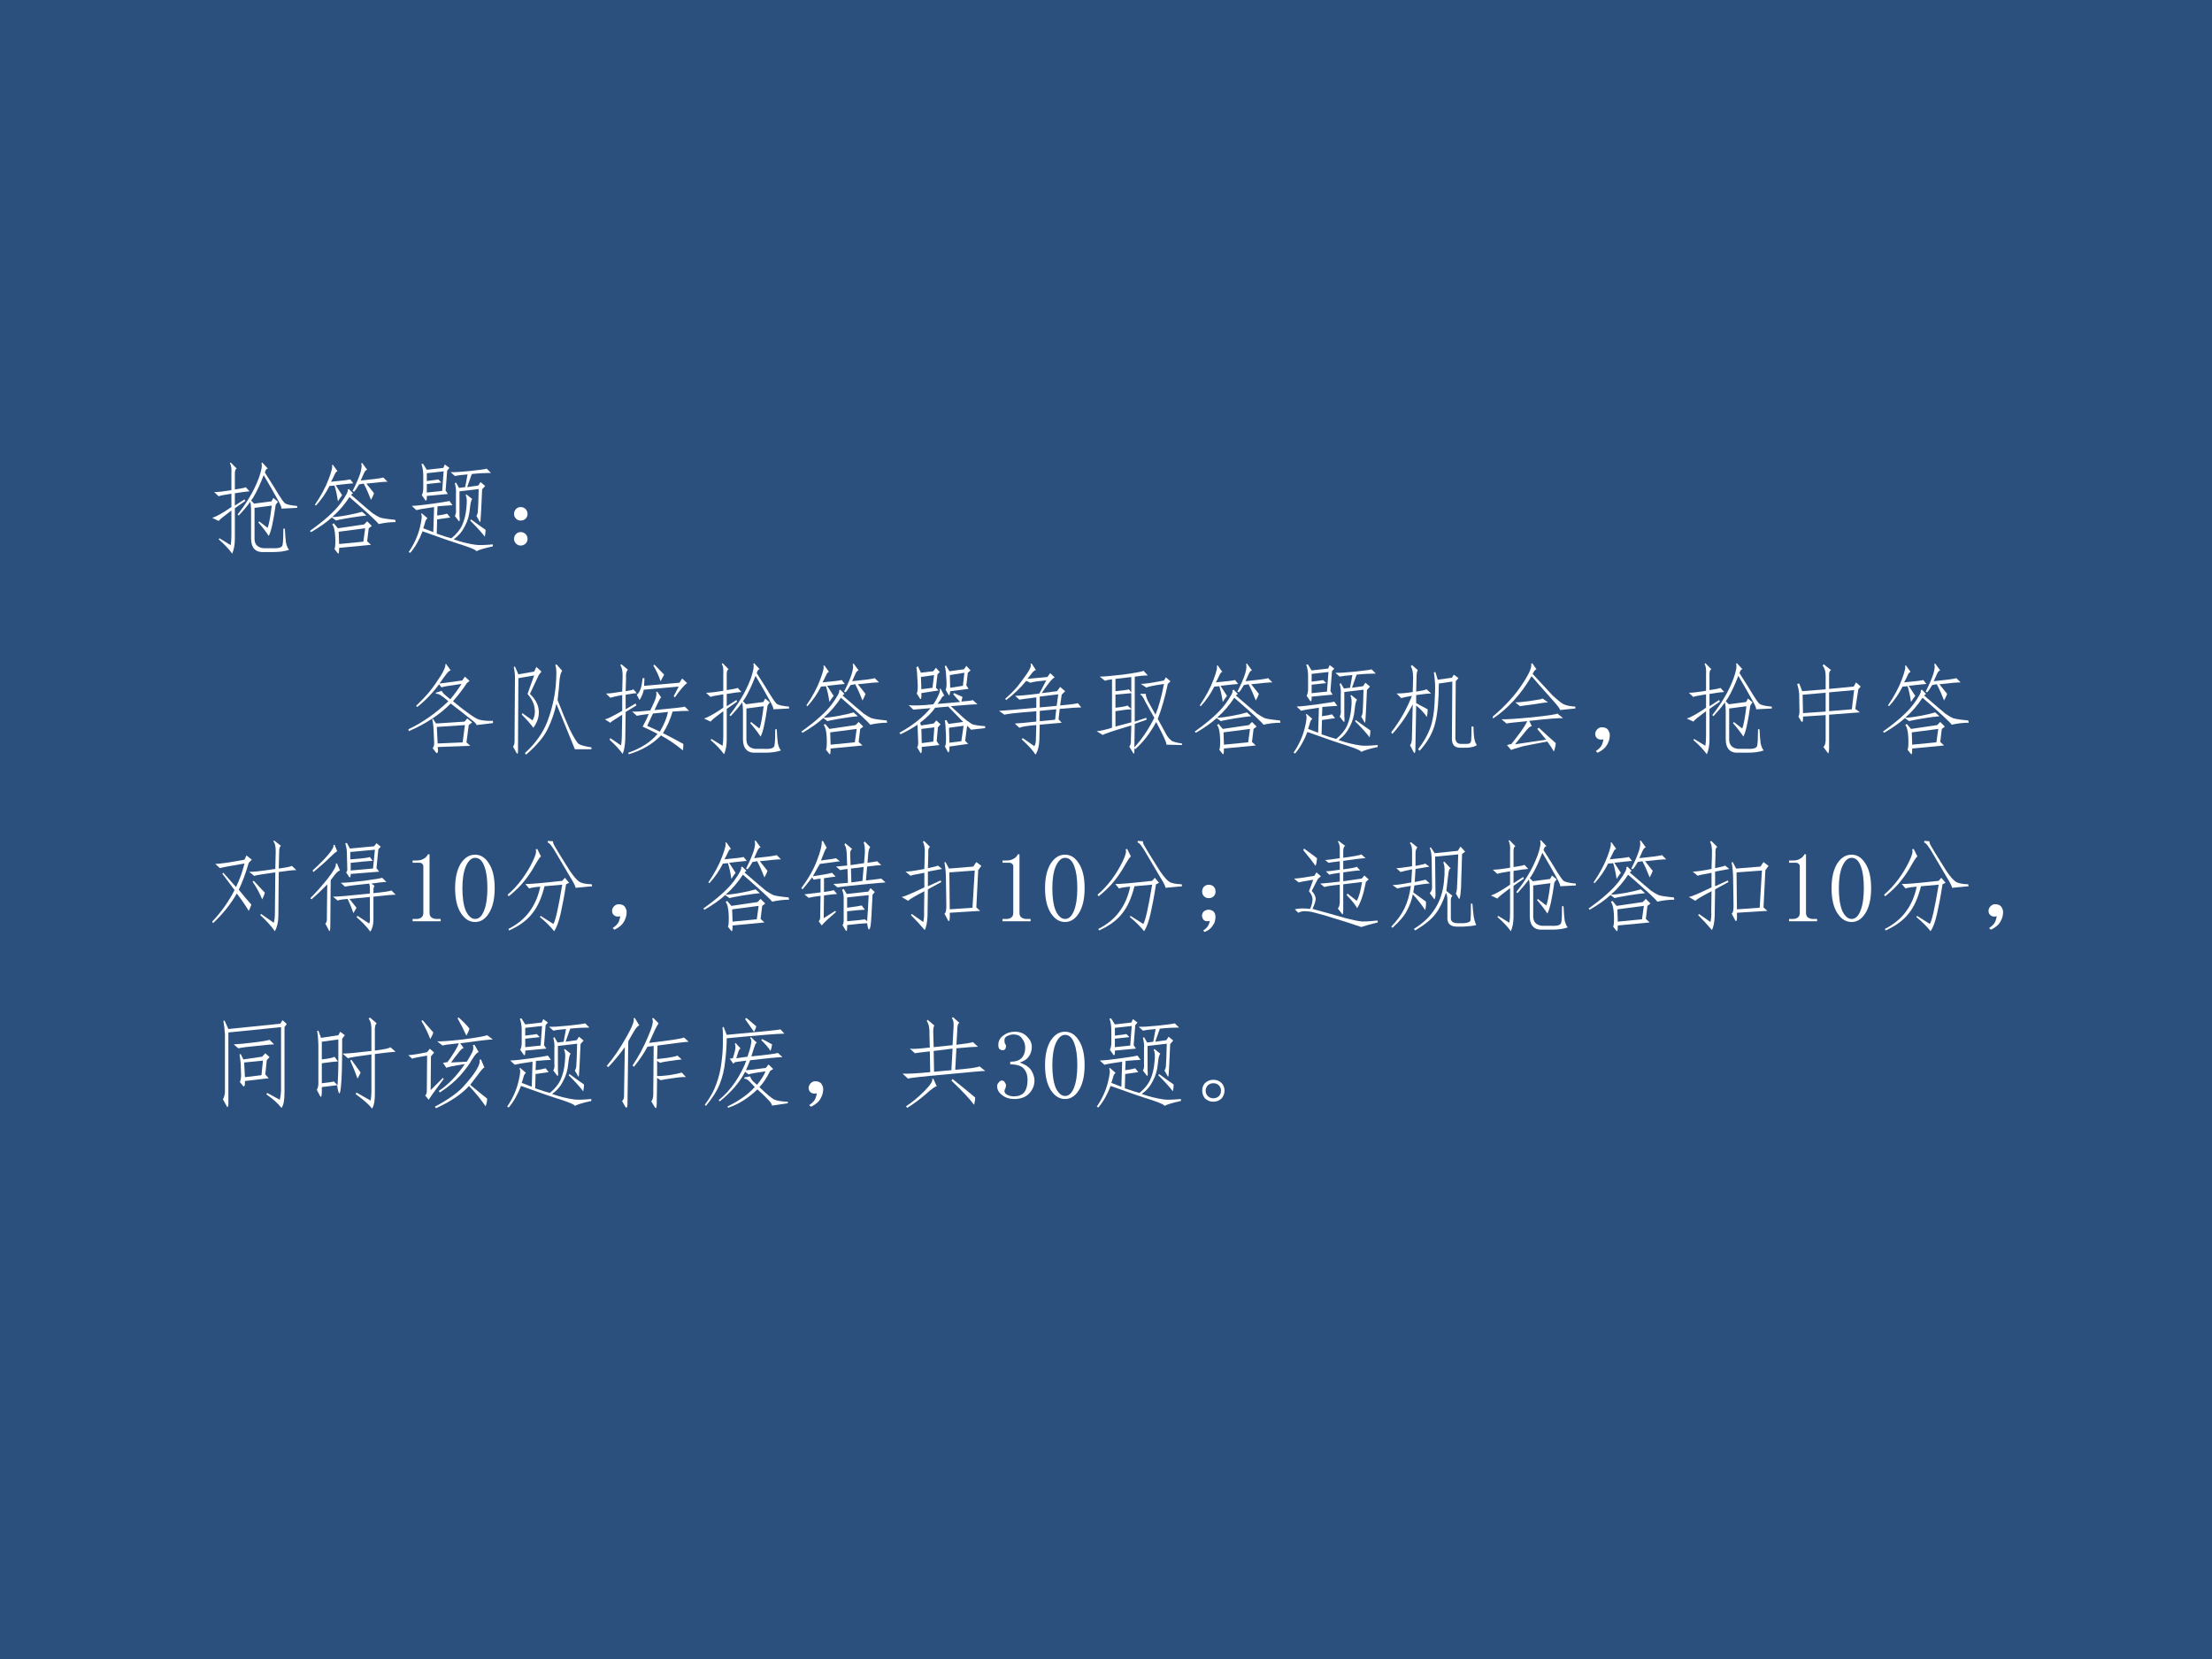 <?xml version="1.0" encoding="UTF-8" standalone="no"?>
<!DOCTYPE svg PUBLIC "-//W3C//DTD SVG 1.1//EN" "http://www.w3.org/Graphics/SVG/1.1/DTD/svg11.dtd">
<svg xmlns="http://www.w3.org/2000/svg" xmlns:xlink="http://www.w3.org/1999/xlink" version="1.1" width="720pt" height="540pt" viewBox="0 0 720 540">
<rect x="0" y="0" width="720" height="540" fill="#808080" stroke="none"/>
<g enable-background="new">
<g>
<g id="Layer-1" data-name="Artifact">
<clipPath id="cp9">
<path transform="matrix(1,0,0,-1,0,540)" d="M 0 0 L 720 0 L 720 540 L 0 540 Z " fill-rule="evenodd"/>
</clipPath>
<g clip-path="url(#cp9)">
<path transform="matrix(1,0,0,-1,0,540)" d="M 0 0 L 720 0 L 720 540 L 0 540 Z " fill="#1f497d" fill-opacity=".871" fill-rule="evenodd"/>
</g>
</g>
<g id="Layer-1" data-name="Span">
<clipPath id="cp10">
<path transform="matrix(1,0,0,-1,0,540)" d="M 0 0 L 720 0 L 720 540 L 0 540 Z " fill-rule="evenodd"/>
</clipPath>
<g clip-path="url(#cp10)">
<symbol id="font_b_18d8">
<path d="M .562 .262 C .576 .29 .59 .366 .605 .488 L .43 .465 L .43 .16 C .427 .098 .457 .062 .52 .055 L .617 .055 C .68 .052 .712 .064 .715 .09 C .72 .113 .723 .168 .723 .254 L .738 .254 C .741 .191 .745 .143 .75 .109 C .758 .076 .768 .052 .781 .039 C .737 .023 .682 .016 .617 .016 L .5 .016 C .432 .021 .397 .065 .395 .148 L .395 .445 C .395 .477 .392 .504 .387 .527 C .353 .48 .314 .434 .27 .387 L .258 .398 C .302 .453 .341 .509 .375 .566 C .411 .624 .444 .69 .473 .766 C .501 .844 .51 .895 .5 .918 L .508 .926 L .566 .863 C .553 .866 .543 .853 .535 .824 C .605 .715 .652 .639 .676 .598 C .702 .556 .723 .527 .738 .512 C .757 .499 .798 .49 .863 .484 L .863 .465 L .703 .457 C .708 .465 .695 .496 .664 .551 C .633 .608 .586 .69 .523 .797 C .487 .703 .451 .626 .414 .566 C .409 .559 .402 .549 .395 .539 L .426 .508 L .602 .531 L .621 .566 L .668 .527 L .645 .496 C .621 .327 .598 .221 .574 .18 C .543 .227 .508 .272 .469 .316 L .477 .328 L .562 .262 M .195 .609 C .112 .596 .069 .587 .066 .582 L .02 .625 C .059 .625 .117 .632 .195 .645 L .195 .812 C .198 .862 .193 .897 .18 .918 L .188 .926 L .25 .863 C .234 .861 .228 .836 .23 .789 L .23 .652 C .306 .663 .342 .671 .34 .676 L .379 .633 C .342 .63 .293 .624 .23 .613 L .23 .488 L .328 .551 L .336 .535 L .23 .461 L .23 .148 C .23 .091 .221 .042 .203 0 C .169 .047 .124 .095 .066 .145 L .074 .156 L .188 .086 C .193 .117 .195 .151 .195 .188 L .195 .438 C .117 .38 .074 .345 .066 .332 L 0 .363 C .042 .376 .107 .413 .195 .473 L .195 .609 Z "/>
</symbol>
<symbol id="font_b_318a">
<path d="M .297 .061 C .297 .02 .294 -0 .289 .003 C .286 .003 .273 .018 .25 .049 C .258 .062 .26 .102 .258 .167 C .255 .234 .245 .279 .227 .299 L .242 .311 L .285 .26 L .551 .299 L .582 .331 L .629 .284 L .598 .26 L .582 .128 L .621 .092 L .297 .061 M .223 .37 C .168 .32 .098 .271 .012 .221 L 0 .233 C .146 .337 .249 .43 .309 .51 C .368 .591 .393 .638 .383 .651 L .395 .659 L .438 .616 L .418 .6 C .535 .499 .608 .436 .637 .413 C .668 .392 .693 .378 .711 .37 C .732 .362 .784 .354 .867 .346 L .871 .323 C .814 .323 .757 .316 .699 .303 C .681 .329 .582 .421 .402 .577 C .355 .504 .297 .436 .227 .374 C .258 .374 .309 .38 .379 .393 C .449 .406 .5 .418 .531 .428 L .574 .389 C .54 .387 .483 .379 .402 .366 C .324 .353 .279 .344 .266 .339 L .223 .37 M .543 .124 L .562 .26 L .293 .225 L .297 .1 L .543 .124 M .285 .534 C .275 .602 .263 .655 .25 .694 L .199 .69 C .163 .617 .117 .551 .062 .491 L .051 .499 C .113 .59 .16 .677 .191 .76 C .223 .844 .233 .891 .223 .901 L .234 .905 L .281 .839 C .271 .839 .26 .827 .25 .803 C .24 .78 .228 .757 .215 .733 C .324 .743 .389 .751 .41 .757 L .441 .717 C .41 .715 .35 .708 .262 .698 C .29 .656 .312 .622 .328 .596 C .31 .573 .296 .552 .285 .534 M .621 .549 C .6 .604 .576 .659 .547 .714 L .5 .706 C .479 .669 .462 .645 .449 .632 L .434 .639 C .47 .71 .496 .77 .512 .819 C .527 .871 .53 .904 .52 .917 L .531 .924 L .582 .854 C .572 .854 .561 .844 .551 .823 C .543 .805 .531 .779 .516 .745 C .646 .758 .723 .768 .746 .776 L .789 .733 C .758 .733 .686 .727 .574 .714 L .652 .616 C .645 .595 .634 .573 .621 .549 Z "/>
</symbol>
<symbol id="font_b_4ece">
<path d="M .031 .477 C .083 .479 .155 .487 .246 .5 C .34 .513 .396 .522 .414 .527 L .445 .484 C .404 .482 .353 .478 .293 .473 L .289 .379 C .333 .384 .367 .391 .391 .398 L .422 .359 C .409 .357 .365 .35 .289 .34 L .285 .195 C .35 .172 .4 .156 .434 .148 C .483 .188 .52 .232 .543 .281 C .566 .333 .581 .392 .586 .457 C .594 .525 .591 .568 .578 .586 L .586 .594 L .645 .547 C .634 .534 .626 .5 .621 .445 C .616 .383 .599 .324 .57 .27 C .544 .217 .507 .173 .457 .137 C .504 .121 .539 .111 .562 .105 C .615 .092 .654 .085 .68 .082 C .706 .077 .764 .078 .855 .086 L .855 .066 C .77 .048 .714 .031 .688 .016 C .69 .026 .645 .047 .551 .078 C .457 .107 .32 .154 .141 .219 C .107 .13 .065 .057 .016 0 L 0 .008 C .055 .089 .092 .171 .113 .254 C .134 .337 .138 .384 .125 .395 L .133 .402 L .191 .352 C .181 .344 .173 .332 .168 .316 C .165 .303 .159 .281 .148 .25 L .25 .211 L .258 .465 C .161 .452 .102 .441 .078 .434 L .031 .477 M .184 .578 C .186 .544 .182 .529 .172 .531 L .133 .586 C .143 .604 .148 .628 .148 .656 L .148 .785 C .148 .829 .142 .868 .129 .902 L .145 .906 L .184 .844 L .352 .863 L .367 .898 L .414 .863 L .391 .836 L .375 .633 L .398 .598 L .184 .578 M .469 .375 C .479 .393 .483 .414 .48 .438 L .48 .602 C .483 .633 .479 .668 .469 .707 L .48 .715 L .512 .66 L .574 .668 L .598 .797 C .535 .792 .492 .786 .469 .781 L .426 .82 C .462 .818 .529 .822 .625 .832 C .721 .842 .777 .85 .793 .855 L .836 .812 C .781 .812 .716 .809 .641 .801 L .594 .668 L .707 .684 L .73 .719 L .777 .68 L .746 .645 C .738 .462 .733 .358 .73 .332 C .728 .309 .723 .307 .715 .328 L .688 .375 C .698 .391 .703 .409 .703 .43 C .706 .453 .708 .526 .711 .648 L .516 .625 L .516 .379 C .521 .332 .518 .314 .508 .324 L .469 .375 M .184 .73 C .249 .738 .288 .743 .301 .746 L .332 .715 C .283 .71 .233 .704 .184 .699 L .184 .613 L .34 .629 L .355 .828 L .184 .809 L .184 .73 M .773 .164 C .745 .203 .695 .258 .625 .328 L .633 .34 C .701 .29 .75 .255 .781 .234 C .781 .214 .779 .19 .773 .164 Z "/>
</symbol>
<symbol id="font_b_3c6">
<path d="M .137 .066 C .137 .048 .13 .033 .117 .02 C .104 .007 .087 0 .066 0 C .048 0 .033 .007 .02 .02 C .007 .033 0 .048 0 .066 C 0 .087 .007 .104 .02 .117 C .033 .13 .048 .137 .066 .137 C .087 .137 .104 .13 .117 .117 C .13 .104 .137 .087 .137 .066 M .137 .32 C .137 .302 .13 .286 .117 .273 C .104 .26 .087 .254 .066 .254 C .048 .254 .033 .26 .02 .273 C .007 .286 0 .302 0 .32 C 0 .341 .007 .358 .02 .371 C .033 .384 .048 .391 .066 .391 C .087 .391 .104 .384 .117 .371 C .13 .358 .137 .341 .137 .32 Z "/>
</symbol>
<use xlink:href="#font_b_18d8" transform="matrix(32.04,0,0,-32.04,69.074,180.204)" fill="#ffffff"/>
<use xlink:href="#font_b_318a" transform="matrix(32.04,0,0,-32.04,100.864,180.287)" fill="#ffffff"/>
<use xlink:href="#font_b_4ece" transform="matrix(32.04,0,0,-32.04,133.029,179.954)" fill="#ffffff"/>
<use xlink:href="#font_b_3c6" transform="matrix(32.04,0,0,-32.04,167.322,177.576)" fill="#ffffff"/>
</g>
</g>
<g id="Layer-1" data-name="Span">
<clipPath id="cp12">
<path transform="matrix(1,0,0,-1,0,540)" d="M 0 0 L 720 0 L 720 540 L 0 540 Z " fill-rule="evenodd"/>
</clipPath>
<g clip-path="url(#cp12)">
<symbol id="font_b_a3a">
<path d="M .281 .301 L .57 .32 L .598 .352 L .648 .312 L .613 .285 L .59 .109 L .629 .074 L .297 .062 C .305 .021 .301 0 .285 0 L .246 .051 C .257 .061 .262 .078 .262 .102 L .254 .27 C .251 .298 .247 .323 .242 .344 L .25 .348 L .281 .301 M 0 .242 C .143 .31 .279 .405 .406 .527 C .341 .585 .299 .609 .281 .602 L .277 .613 L .34 .633 C .337 .622 .366 .594 .426 .547 C .467 .596 .505 .648 .539 .703 C .409 .685 .341 .673 .336 .668 L .312 .699 C .247 .611 .173 .534 .09 .469 L .078 .48 C .13 .53 .176 .578 .215 .625 C .254 .674 .292 .728 .328 .785 C .365 .845 .38 .884 .375 .902 L .383 .906 L .43 .84 C .422 .842 .408 .831 .387 .805 C .368 .781 .345 .749 .316 .707 L .547 .738 L .574 .777 L .621 .734 L .594 .711 C .555 .651 .508 .59 .453 .527 C .589 .415 .677 .353 .719 .34 C .763 .329 .81 .326 .859 .328 L .859 .305 L .691 .285 C .694 .296 .673 .316 .629 .348 C .587 .382 .521 .434 .43 .504 C .32 .392 .178 .298 .004 .223 L 0 .242 M .551 .109 L .574 .285 L .289 .266 L .297 .098 L .551 .109 Z "/>
</symbol>
<symbol id="font_b_4c55">
<path d="M .051 .062 C .053 .021 .049 .004 .039 .012 L 0 .082 C .013 .092 .018 .12 .016 .164 L .02 .758 C .022 .799 .018 .844 .008 .891 L .02 .895 L .055 .816 L .215 .844 L .238 .891 L .289 .844 L .262 .809 L .172 .617 C .227 .565 .257 .509 .262 .449 C .267 .389 .249 .331 .207 .273 C .181 .31 .142 .354 .09 .406 L .094 .422 L .199 .348 C .22 .387 .227 .428 .219 .473 C .214 .52 .19 .568 .148 .617 L .215 .805 L .055 .777 L .051 .062 M .453 .555 C .497 .44 .539 .34 .578 .254 C .62 .171 .65 .122 .668 .109 C .686 .096 .729 .085 .797 .074 L .797 .055 L .629 .055 C .618 .081 .556 .234 .441 .516 C .423 .432 .395 .349 .355 .266 C .316 .182 .242 .094 .133 0 L .121 .016 C .23 .115 .307 .224 .352 .344 C .396 .464 .423 .581 .434 .695 C .444 .81 .443 .882 .43 .91 L .441 .918 L .5 .852 C .487 .836 .478 .805 .473 .758 C .47 .711 .464 .643 .453 .555 Z "/>
</symbol>
<symbol id="font_b_193f">
<path d="M .277 .434 C .306 .431 .367 .435 .461 .445 C .497 .518 .517 .565 .52 .586 C .525 .609 .525 .624 .52 .629 L .531 .637 L .574 .574 C .569 .577 .564 .573 .559 .562 C .551 .549 .533 .512 .504 .449 C .702 .467 .805 .479 .812 .484 L .855 .441 C .809 .441 .753 .439 .688 .434 C .664 .353 .632 .28 .59 .215 C .671 .173 .74 .137 .797 .105 C .797 .082 .796 .06 .793 .039 C .717 .102 .643 .152 .57 .191 C .484 .103 .375 .039 .242 0 L .238 .016 C .366 .06 .465 .124 .535 .207 C .496 .228 .445 .253 .383 .281 C .409 .326 .43 .368 .445 .41 C .372 .4 .332 .393 .324 .391 L .277 .434 M .012 .617 C .046 .617 .1 .624 .176 .637 L .18 .785 C .182 .842 .174 .883 .156 .906 L .168 .914 L .234 .859 C .219 .846 .212 .819 .215 .777 L .211 .641 C .26 .648 .286 .655 .289 .66 L .324 .621 C .309 .621 .271 .616 .211 .605 L .211 .457 L .312 .516 L .32 .496 L .211 .43 L .207 .152 C .204 .085 .195 .035 .18 .004 C .151 .046 .107 .094 .047 .148 L .055 .164 L .164 .09 C .169 .116 .172 .147 .172 .184 L .176 .402 C .098 .353 .057 .326 .055 .32 L 0 .355 C .023 .358 .082 .387 .176 .441 L .176 .602 C .108 .589 .068 .579 .055 .574 L .012 .617 M .395 .656 C .389 .622 .375 .587 .352 .551 L .324 .605 C .355 .626 .375 .682 .383 .773 L .402 .773 L .398 .695 L .758 .727 L .785 .77 L .836 .723 C .807 .704 .766 .656 .711 .578 L .699 .59 L .75 .688 L .395 .656 M .43 .289 L .559 .23 C .603 .306 .63 .372 .641 .43 L .488 .414 L .43 .289 M .602 .809 C .591 .788 .579 .766 .566 .742 C .548 .797 .523 .85 .492 .902 L .504 .91 C .538 .876 .57 .842 .602 .809 Z "/>
</symbol>
<symbol id="font_b_c9e">
<path d="M .555 .615 C .591 .599 .62 .586 .641 .576 L .629 .529 C .697 .534 .736 .539 .746 .544 L .793 .501 C .754 .501 .664 .495 .523 .482 C .615 .396 .668 .348 .684 .337 C .699 .327 .716 .315 .734 .302 C .753 .292 .798 .284 .871 .279 L .871 .259 L .727 .243 C .716 .257 .703 .27 .688 .283 L .668 .13 L .699 .099 L .508 .072 C .51 .025 .505 .007 .492 .017 L .461 .076 C .471 .073 .475 .111 .473 .189 C .47 .27 .466 .319 .461 .337 L .477 .341 L .5 .302 L .648 .322 L .496 .478 L .363 .466 C .332 .419 .281 .368 .211 .314 L .219 .286 L .348 .306 L .375 .337 L .418 .298 L .391 .267 L .379 .126 L .406 .087 L .227 .068 C .229 .021 .225 0 .215 .005 L .18 .064 C .188 .074 .191 .09 .191 .111 L .184 .294 C .134 .26 .077 .228 .012 .197 L 0 .212 C .133 .285 .238 .368 .316 .462 C .215 .454 .156 .449 .141 .447 L .094 .493 C .135 .486 .219 .488 .344 .501 C .365 .53 .382 .56 .395 .591 C .41 .622 .415 .645 .41 .658 L .418 .661 L .457 .587 C .449 .59 .44 .583 .43 .568 C .422 .552 .408 .531 .387 .505 L .617 .525 C .602 .54 .578 .566 .547 .603 L .555 .615 M .68 .892 L .723 .845 L .695 .822 L .68 .693 L .703 .658 L .516 .634 C .513 .605 .509 .591 .504 .591 C .501 .594 .49 .613 .469 .65 C .479 .663 .482 .699 .477 .759 C .474 .822 .469 .865 .461 .888 L .473 .896 L .508 .837 L .656 .857 L .68 .892 M .223 .615 C .225 .568 .221 .548 .211 .556 L .176 .611 C .186 .629 .189 .672 .184 .74 C .181 .81 .177 .855 .172 .876 L .188 .888 L .219 .822 L .344 .837 L .371 .872 L .41 .829 L .387 .806 L .371 .669 L .398 .642 L .223 .615 M .629 .126 L .652 .283 L .504 .263 L .508 .111 L .629 .126 M .512 .798 L .516 .669 L .645 .689 L .66 .822 L .512 .798 M .344 .122 L .355 .267 L .223 .251 L .227 .107 L .344 .122 M .336 .669 L .352 .798 L .219 .779 L .223 .654 L .336 .669 Z "/>
</symbol>
<symbol id="font_b_4bf">
<path d="M .277 .75 C .22 .68 .152 .615 .074 .555 L .062 .566 C .109 .608 .15 .648 .184 .688 C .217 .729 .251 .775 .285 .824 C .319 .874 .331 .906 .32 .922 L .332 .926 L .375 .859 C .367 .859 .357 .853 .344 .84 C .333 .827 .315 .803 .289 .77 L .492 .789 L .52 .828 L .566 .785 C .553 .78 .535 .763 .512 .734 C .491 .708 .465 .672 .434 .625 L .59 .645 L .621 .688 L .672 .645 L .637 .609 L .621 .5 C .717 .508 .777 .516 .801 .523 L .836 .48 C .797 .48 .724 .475 .617 .465 L .605 .359 L .637 .324 L .414 .305 L .41 .152 C .408 .087 .395 .036 .371 0 C .348 .039 .301 .091 .23 .156 L .242 .168 L .359 .086 C .37 .104 .375 .128 .375 .156 L .379 .301 C .285 .293 .228 .284 .207 .273 L .16 .316 C .21 .319 .283 .326 .379 .336 L .379 .441 C .186 .426 .078 .414 .055 .406 L 0 .445 C .057 .448 .184 .458 .379 .477 L .379 .582 C .275 .569 .217 .561 .207 .559 L .164 .598 C .206 .598 .288 .605 .41 .621 L .48 .754 C .387 .746 .333 .738 .32 .73 L .277 .75 M .414 .59 L .414 .48 L .586 .496 L .602 .613 L .414 .59 M .414 .445 L .414 .34 L .57 .355 L .582 .461 L .414 .445 Z "/>
</symbol>
<symbol id="font_b_a0c">
<path d="M .703 .783 L .75 .743 L .723 .716 C .694 .578 .66 .46 .621 .361 C .671 .27 .702 .212 .715 .189 C .73 .168 .746 .151 .762 .138 C .78 .128 .815 .118 .867 .111 L .867 .095 L .707 .099 C .717 .104 .684 .181 .605 .329 C .543 .215 .471 .122 .391 .052 L .383 .064 L .383 .06 C .385 .016 .382 0 .371 .013 L .332 .079 C .345 .095 .35 .118 .348 .15 L .352 .294 C .169 .24 .073 .207 .062 .197 L 0 .236 C .036 .238 .089 .25 .156 .271 L .156 .763 C .115 .758 .091 .753 .086 .747 L .031 .79 C .068 .79 .145 .797 .262 .81 C .382 .826 .453 .839 .477 .849 L .52 .802 C .483 .802 .439 .798 .387 .79 L .387 .333 L .504 .372 L .508 .353 L .387 .31 L .383 .072 C .458 .152 .526 .253 .586 .372 C .56 .417 .531 .467 .5 .525 C .471 .585 .453 .611 .445 .603 L .445 .615 L .5 .615 C .497 .604 .504 .581 .52 .544 C .538 .51 .564 .464 .598 .404 C .632 .487 .66 .591 .684 .716 C .564 .698 .505 .685 .508 .677 L .449 .716 C .488 .716 .566 .728 .684 .751 L .703 .783 M .352 .458 C .323 .458 .27 .452 .191 .439 L .191 .283 L .352 .326 L .352 .458 M .352 .622 C .323 .62 .27 .615 .191 .607 L .191 .474 C .262 .482 .302 .49 .312 .497 L .352 .462 L .352 .622 M .191 .642 C .27 .65 .315 .656 .328 .661 L .352 .63 L .352 .786 L .191 .767 L .191 .642 Z "/>
</symbol>
<symbol id="font_b_1d70">
<path d="M .684 .771 L .656 .74 L .652 .169 C .652 .128 .669 .105 .703 .103 L .77 .103 C .796 .103 .81 .113 .812 .134 C .815 .155 .816 .203 .816 .279 L .836 .279 C .836 .234 .839 .195 .844 .161 C .849 .13 .858 .107 .871 .091 C .85 .076 .816 .066 .77 .064 L .695 .064 C .641 .066 .615 .099 .617 .161 L .621 .736 L .484 .716 C .484 .555 .473 .423 .449 .322 C .426 .22 .372 .124 .289 .033 L .273 .048 C .328 .118 .368 .189 .395 .259 C .421 .329 .436 .415 .441 .517 C .447 .618 .448 .688 .445 .724 C .443 .76 .439 .796 .434 .829 L .449 .833 L .473 .755 L .617 .775 L .637 .806 L .684 .771 M .223 .775 C .223 .829 .215 .868 .199 .892 L .211 .904 L .27 .853 C .262 .837 .258 .816 .258 .79 L .254 .634 C .309 .642 .344 .65 .359 .658 L .406 .615 C .378 .615 .327 .609 .254 .599 L .254 .517 C .306 .488 .345 .467 .371 .454 C .371 .428 .368 .402 .363 .376 C .335 .418 .298 .457 .254 .493 L .246 .052 C .246 .01 .24 0 .227 .021 L .191 .091 C .204 .099 .211 .126 .211 .173 L .219 .505 C .164 .396 .095 .296 .012 .204 L 0 .22 C .089 .335 .159 .458 .211 .591 C .151 .581 .115 .573 .102 .568 L .055 .615 C .104 .615 .159 .62 .219 .63 L .223 .775 Z "/>
</symbol>
<symbol id="font_b_550">
<path d="M .641 .086 C .638 .055 .632 .026 .621 0 C .608 .026 .586 .06 .555 .102 C .466 .086 .385 .07 .312 .055 C .242 .036 .201 .023 .188 .016 L .145 .066 L .191 .078 C .23 .128 .263 .171 .289 .207 C .315 .243 .336 .277 .352 .309 C .229 .298 .159 .29 .141 .285 L .09 .328 C .126 .326 .229 .332 .398 .348 C .568 .366 .654 .379 .656 .387 L .715 .34 C .676 .342 .561 .333 .371 .312 L .398 .258 C .388 .26 .371 .249 .348 .223 C .327 .197 .286 .147 .227 .074 L .543 .121 L .453 .23 L .469 .242 C .547 .169 .604 .117 .641 .086 M .406 .789 C .495 .693 .561 .621 .605 .574 C .652 .53 .689 .5 .715 .484 C .743 .469 .785 .46 .84 .457 L .84 .438 L .684 .422 C .686 .432 .661 .466 .609 .523 C .557 .581 .486 .661 .395 .766 C .288 .583 .158 .44 .004 .336 L 0 .355 C .062 .408 .12 .462 .172 .52 C .227 .579 .279 .648 .328 .727 C .378 .807 .398 .862 .391 .891 L .402 .898 L .445 .836 C .432 .833 .419 .818 .406 .789 M .562 .5 C .542 .5 .492 .493 .414 .48 C .336 .47 .29 .464 .277 .461 L .23 .5 C .264 .5 .318 .505 .391 .516 C .464 .526 .503 .534 .508 .539 L .562 .5 Z "/>
</symbol>
<symbol id="font_b_3b8">
<path d="M .085 .137 C .069 .132 .053 .132 .038 .137 C .025 .142 .014 .151 .007 .164 C .001 .18 0 .193 .003 .203 C .005 .216 .012 .228 .022 .238 C .033 .249 .044 .255 .057 .258 C .07 .26 .085 .259 .1 .254 C .118 .249 .132 .237 .139 .219 C .15 .201 .152 .178 .147 .152 C .145 .129 .135 .104 .12 .078 C .104 .049 .073 .023 .026 0 L .007 .016 C .033 .034 .051 .051 .061 .066 C .072 .082 .079 .105 .085 .137 Z "/>
</symbol>
<symbol id="font_b_463">
<path d="M .059 .383 C .061 .339 .056 .322 .043 .332 L .012 .383 C .02 .396 .023 .413 .023 .434 L .02 .617 C .017 .648 .01 .681 0 .715 L .02 .719 L .051 .641 L .289 .66 L .289 .797 C .289 .841 .279 .876 .258 .902 L .27 .914 L .344 .855 C .328 .848 .322 .827 .324 .793 L .324 .664 L .574 .688 L .598 .73 L .645 .688 L .621 .66 L .59 .461 L .637 .426 L .324 .402 L .324 .059 C .322 .014 .316 0 .309 .016 L .266 .074 C .281 .087 .289 .112 .289 .148 L .289 .398 L .059 .383 M .578 .652 L .324 .629 L .324 .438 L .555 .457 L .578 .652 M .059 .418 L .289 .434 L .289 .625 L .055 .605 L .059 .418 Z "/>
</symbol>
<use xlink:href="#font_b_a3a" transform="matrix(32.04,0,0,-32.04,132.933,245.139)" fill="#ffffff"/>
<use xlink:href="#font_b_4c55" transform="matrix(32.04,0,0,-32.04,166.975,245.639)" fill="#ffffff"/>
<use xlink:href="#font_b_193f" transform="matrix(32.04,0,0,-32.04,196.888,245.514)" fill="#ffffff"/>
<use xlink:href="#font_b_18d8" transform="matrix(32.04,0,0,-32.04,229.178,245.514)" fill="#ffffff"/>
<use xlink:href="#font_b_318a" transform="matrix(32.04,0,0,-32.04,260.839,245.597)" fill="#ffffff"/>
<use xlink:href="#font_b_c9e" transform="matrix(32.04,0,0,-32.04,292.754,245.305)" fill="#ffffff"/>
<use xlink:href="#font_b_4bf" transform="matrix(32.04,0,0,-32.04,325.17,245.639)" fill="#ffffff"/>
<use xlink:href="#font_b_a0c" transform="matrix(32.04,0,0,-32.04,356.957,245.556)" fill="#ffffff"/>
<use xlink:href="#font_b_318a" transform="matrix(32.04,0,0,-32.04,388.871,245.597)" fill="#ffffff"/>
<use xlink:href="#font_b_4ece" transform="matrix(32.04,0,0,-32.04,421.037,245.264)" fill="#ffffff"/>
<use xlink:href="#font_b_1d70" transform="matrix(32.04,0,0,-32.04,452.823,245.431)" fill="#ffffff"/>
<use xlink:href="#font_b_550" transform="matrix(32.04,0,0,-32.04,485.864,244.638)" fill="#ffffff"/>
<use xlink:href="#font_b_3b8" transform="matrix(32.04,0,0,-32.04,519.198,245.013)" fill="#ffffff"/>
<use xlink:href="#font_b_18d8" transform="matrix(32.04,0,0,-32.04,549.065,245.514)" fill="#ffffff"/>
<use xlink:href="#font_b_463" transform="matrix(32.04,0,0,-32.04,584.985,245.514)" fill="#ffffff"/>
<use xlink:href="#font_b_318a" transform="matrix(32.04,0,0,-32.04,612.895,245.597)" fill="#ffffff"/>
</g>
<clipPath id="cp13">
<path transform="matrix(1,0,0,-1,0,540)" d="M 0 0 L 720 0 L 720 540 L 0 540 Z " fill-rule="evenodd"/>
</clipPath>
<g clip-path="url(#cp13)">
<symbol id="font_b_122f">
<path d="M .637 0 C .598 .055 .548 .109 .488 .164 L .496 .176 L .625 .086 C .633 .109 .637 .143 .637 .188 L .641 .598 C .508 .579 .436 .568 .426 .562 L .375 .605 C .396 .6 .484 .609 .641 .633 L .645 .801 C .647 .855 .639 .893 .621 .914 L .629 .922 L .699 .867 C .686 .862 .68 .84 .68 .801 L .676 .637 C .751 .647 .796 .656 .809 .664 L .855 .621 C .824 .621 .764 .615 .676 .602 L .672 .156 C .672 .096 .66 .044 .637 0 M .113 .594 L .242 .449 C .279 .525 .307 .604 .328 .688 C .182 .664 .099 .648 .078 .641 L .031 .684 C .076 .684 .174 .698 .328 .727 L .348 .77 L .402 .727 L .371 .695 C .342 .594 .309 .503 .27 .422 C .311 .37 .354 .319 .398 .27 C .385 .236 .376 .215 .371 .207 C .335 .267 .294 .326 .25 .383 C .185 .271 .104 .171 .008 .082 L 0 .098 C .091 .194 .167 .301 .227 .418 L .102 .586 L .113 .594 M .422 .512 C .461 .47 .499 .43 .535 .391 C .53 .372 .521 .35 .508 .324 C .482 .387 .449 .447 .41 .504 L .422 .512 Z "/>
</symbol>
<symbol id="font_b_15cd">
<path d="M .672 .898 L .715 .863 L .691 .836 L .672 .645 L .699 .609 L .41 .586 C .41 .56 .406 .548 .398 .551 L .363 .602 C .374 .607 .378 .624 .375 .652 L .371 .805 C .371 .831 .366 .861 .355 .895 L .371 .902 L .402 .844 L .648 .867 L .672 .898 M .598 .082 C .605 .103 .608 .122 .605 .141 L .605 .352 L .398 .332 C .422 .303 .445 .273 .469 .242 L .438 .188 C .422 .234 .402 .283 .379 .332 C .335 .329 .301 .324 .277 .316 L .23 .355 C .283 .355 .408 .366 .605 .387 L .605 .441 C .605 .46 .603 .475 .598 .488 C .452 .473 .37 .462 .352 .457 L .309 .496 C .355 .496 .434 .503 .543 .516 C .655 .531 .717 .542 .73 .547 L .773 .504 C .742 .504 .691 .499 .621 .488 L .652 .465 C .645 .457 .641 .441 .641 .418 L .641 .391 C .745 .401 .806 .41 .824 .418 L .867 .375 C .833 .375 .758 .368 .641 .355 L .641 .125 C .641 .07 .63 .029 .609 0 C .576 .047 .529 .096 .469 .148 L .48 .16 L .598 .082 M .406 .734 C .521 .742 .587 .75 .605 .758 L .633 .719 C .607 .719 .533 .712 .41 .699 L .41 .621 L .637 .641 L .656 .832 L .406 .809 L .406 .734 M .172 .48 C .125 .431 .072 .38 .012 .328 L 0 .34 C .06 .4 .12 .467 .18 .543 C .24 .621 .266 .669 .258 .688 L .27 .695 L .301 .621 C .29 .618 .28 .612 .27 .602 C .259 .591 .238 .565 .207 .523 L .203 .059 C .203 .017 .199 0 .191 .008 L .152 .082 C .165 .09 .171 .113 .168 .152 L .172 .48 M .023 .621 C .099 .691 .154 .747 .188 .789 C .224 .833 .24 .863 .234 .879 L .246 .883 L .273 .816 C .26 .811 .234 .789 .195 .75 C .159 .714 .104 .665 .031 .605 L .023 .621 Z "/>
</symbol>
<use xlink:href="#font_b_122f" transform="matrix(32.04,0,0,-32.04,69.074,303.114)" fill="#ffffff"/>
<use xlink:href="#font_b_15cd" transform="matrix(32.04,0,0,-32.04,101.013,303.239)" fill="#ffffff"/>
</g>
</g>
<g id="Layer-1" data-name="Span">
<clipPath id="cp14">
<path transform="matrix(1,0,0,-1,0,540)" d="M 0 0 L 720 0 L 720 540 L 0 540 Z " fill-rule="evenodd"/>
</clipPath>
<g clip-path="url(#cp14)">
<symbol id="font_f_14">
<path d="M .172 .68 L .172 .086 C .172 .065 .178 .049 .191 .039 C .204 .029 .223 .023 .246 .023 L .285 .023 L .285 0 L 0 0 L 0 .023 L .035 .023 C .061 .023 .079 .029 .09 .039 C .103 .049 .109 .065 .109 .086 L .109 .559 C .109 .569 .105 .577 .098 .582 C .092 .59 .083 .594 .07 .594 L 0 .594 L 0 .617 L .035 .617 C .066 .617 .091 .622 .109 .633 C .13 .643 .146 .659 .156 .68 L .172 .68 Z "/>
</symbol>
<symbol id="font_f_13">
<path d="M .203 .652 C .167 .652 .135 .624 .109 .566 C .086 .512 .074 .438 .074 .344 C .074 .245 .086 .168 .109 .113 C .135 .059 .167 .031 .203 .031 C .242 .031 .272 .059 .293 .113 C .316 .168 .328 .245 .328 .344 C .328 .438 .318 .512 .297 .566 C .276 .624 .245 .652 .203 .652 M .203 0 C .146 0 .098 .03 .059 .09 C .02 .15 0 .234 0 .344 C 0 .445 .018 .527 .055 .59 C .094 .652 .143 .684 .203 .684 C .26 .684 .307 .654 .344 .594 C .383 .534 .402 .451 .402 .344 C .402 .237 .383 .152 .344 .09 C .307 .03 .26 0 .203 0 Z "/>
</symbol>
<use xlink:href="#font_f_14" transform="matrix(32.04,0,0,-32.04,134.304,299.86)" fill="#ffffff"/>
<use xlink:href="#font_f_13" transform="matrix(32.04,0,0,-32.04,148.137,300.11)" fill="#ffffff"/>
</g>
</g>
<g id="Layer-1" data-name="Span">
<clipPath id="cp16">
<path transform="matrix(1,0,0,-1,0,540)" d="M 0 0 L 720 0 L 720 540 L 0 540 Z " fill-rule="evenodd"/>
</clipPath>
<g clip-path="url(#cp16)">
<symbol id="font_b_83c">
<path d="M .465 .074 C .486 .105 .516 .238 .555 .473 L .375 .457 C .346 .34 .305 .247 .25 .18 C .198 .112 .12 .055 .016 .008 L .008 .023 C .096 .068 .167 .125 .219 .195 C .273 .266 .311 .352 .332 .453 C .27 .448 .232 .441 .219 .434 L .18 .48 C .216 .478 .341 .488 .555 .512 L .582 .543 L .625 .492 L .594 .477 C .576 .359 .557 .26 .539 .18 C .521 .099 .499 .039 .473 0 C .439 .044 .391 .092 .328 .145 L .336 .156 L .465 .074 M .691 .441 C .691 .454 .671 .495 .629 .562 C .587 .633 .544 .706 .5 .781 C .456 .859 .424 .9 .406 .902 L .41 .918 L .461 .914 C .461 .909 .462 .901 .465 .891 C .467 .883 .487 .849 .523 .789 C .56 .729 .596 .671 .633 .613 C .672 .556 .703 .52 .727 .504 C .75 .488 .793 .479 .855 .477 L .859 .457 L .691 .441 M 0 .371 C .052 .415 .1 .467 .145 .527 C .189 .587 .225 .647 .254 .707 C .285 .77 .296 .811 .285 .832 L .301 .836 L .34 .758 C .335 .763 .315 .736 .281 .676 C .245 .611 .207 .555 .168 .508 C .132 .461 .079 .41 .012 .355 L 0 .371 Z "/>
</symbol>
<symbol id="font_b_4b4f">
<path d="M .465 .064 C .467 .02 .464 0 .453 .005 L .418 .064 C .428 .074 .432 .096 .43 .13 L .43 .326 C .432 .357 .427 .389 .414 .423 L .43 .431 L .461 .38 L .68 .404 L .703 .439 L .746 .4 L .723 .372 C .715 .188 .708 .082 .703 .056 C .698 .027 .691 .016 .684 .021 C .678 .026 .673 .047 .668 .083 C .621 .081 .553 .074 .465 .064 M .352 .658 C .378 .66 .415 .664 .465 .669 L .461 .79 C .458 .837 .451 .867 .438 .88 L .445 .896 L .516 .837 C .503 .829 .496 .814 .496 .79 L .5 .673 L .637 .693 L .645 .794 C .647 .841 .643 .878 .633 .904 L .645 .911 L .699 .857 C .689 .841 .682 .82 .68 .794 L .672 .697 C .729 .704 .762 .71 .77 .712 L .812 .673 C .789 .673 .741 .668 .668 .658 L .656 .517 C .747 .527 .799 .534 .812 .536 L .855 .497 C .819 .495 .734 .487 .602 .474 C .469 .461 .391 .452 .367 .447 L .324 .482 C .348 .482 .397 .486 .473 .493 L .469 .634 C .427 .629 .402 .625 .395 .622 L .352 .658 M .352 .197 C .279 .134 .23 .089 .207 .06 L .176 .103 C .186 .113 .191 .125 .191 .138 L .195 .361 C .133 .353 .092 .346 .074 .341 L .031 .376 C .055 .379 .109 .385 .195 .396 L .195 .536 C .174 .534 .151 .53 .125 .525 L .109 .548 C .078 .507 .046 .466 .012 .427 L 0 .439 C .076 .543 .129 .638 .16 .724 C .194 .812 .21 .876 .207 .915 L .219 .919 L .258 .849 C .25 .841 .243 .831 .238 .818 L .199 .72 C .28 .73 .331 .738 .352 .743 L .391 .712 C .336 .704 .268 .695 .188 .685 C .169 .654 .146 .612 .117 .56 C .211 .573 .276 .585 .312 .595 L .348 .556 C .319 .553 .28 .548 .23 .54 L .23 .4 C .288 .408 .32 .414 .328 .419 L .363 .38 C .327 .378 .283 .372 .23 .365 L .227 .134 L .344 .208 L .352 .197 M .465 .24 C .543 .25 .592 .258 .613 .263 L .645 .22 C .618 .22 .559 .215 .465 .204 L .465 .103 C .559 .111 .618 .117 .645 .122 L .668 .103 C .673 .158 .678 .246 .684 .368 L .465 .345 L .465 .24 M .633 .654 L .504 .638 L .508 .497 L .621 .513 L .633 .654 Z "/>
</symbol>
<symbol id="font_b_1899">
<path d="M .727 .645 L .758 .691 L .809 .652 L .777 .609 L .758 .23 L .797 .195 L .488 .176 C .491 .111 .486 .083 .473 .094 L .434 .168 C .449 .171 .456 .208 .453 .281 L .449 .523 C .449 .581 .444 .635 .434 .688 L .445 .691 L .48 .625 L .727 .645 M .742 .605 L .484 .586 L .488 .211 L .719 .227 L .742 .605 M .266 .629 C .331 .642 .365 .651 .367 .656 L .41 .621 C .379 .616 .331 .607 .266 .594 L .266 .445 L .395 .504 L .402 .488 L .266 .414 L .262 .141 C .259 .078 .25 .031 .234 0 C .193 .049 .146 .1 .094 .152 L .102 .164 L .219 .082 C .227 .116 .229 .151 .227 .188 L .23 .395 C .129 .342 .074 .31 .066 .297 L 0 .336 C .029 .341 .105 .374 .23 .434 L .23 .582 C .139 .566 .092 .556 .09 .551 L .039 .594 C .073 .594 .137 .603 .23 .621 L .234 .773 C .237 .831 .23 .872 .215 .898 L .227 .906 L .289 .844 C .273 .841 .267 .815 .27 .766 L .266 .629 Z "/>
</symbol>
<use xlink:href="#font_b_83c" transform="matrix(32.04,0,0,-32.04,165.223,303.114)" fill="#ffffff"/>
<use xlink:href="#font_b_3b8" transform="matrix(32.04,0,0,-32.04,199.182,302.613)" fill="#ffffff"/>
<use xlink:href="#font_b_318a" transform="matrix(32.04,0,0,-32.04,228.928,303.197)" fill="#ffffff"/>
<use xlink:href="#font_b_4b4f" transform="matrix(32.04,0,0,-32.04,260.839,303.156)" fill="#ffffff"/>
<use xlink:href="#font_b_1899" transform="matrix(32.04,0,0,-32.04,293.505,302.739)" fill="#ffffff"/>
</g>
</g>
<g id="Layer-1" data-name="Span">
<clipPath id="cp17">
<path transform="matrix(1,0,0,-1,0,540)" d="M 0 0 L 720 0 L 720 540 L 0 540 Z " fill-rule="evenodd"/>
</clipPath>
<g clip-path="url(#cp17)">
<use xlink:href="#font_f_14" transform="matrix(32.04,0,0,-32.04,326.324,299.86)" fill="#ffffff"/>
<use xlink:href="#font_f_13" transform="matrix(32.04,0,0,-32.04,340.157,300.11)" fill="#ffffff"/>
</g>
</g>
<g id="Layer-1" data-name="Span">
<clipPath id="cp18">
<path transform="matrix(1,0,0,-1,0,540)" d="M 0 0 L 720 0 L 720 540 L 0 540 Z " fill-rule="evenodd"/>
</clipPath>
<g clip-path="url(#cp18)">
<symbol id="font_b_3c7">
<path d="M .081 .113 C .065 .108 .049 .108 .034 .113 C .021 .118 .012 .128 .007 .141 C .001 .154 0 .165 .003 .176 C .005 .189 .01 .199 .018 .207 C .026 .215 .035 .22 .046 .223 C .059 .228 .074 .228 .092 .223 C .111 .217 .124 .206 .132 .188 C .139 .169 .141 .148 .135 .125 C .133 .104 .126 .087 .116 .074 C .108 .059 .098 .046 .085 .035 C .072 .022 .052 .01 .026 0 L .014 .016 C .035 .029 .049 .042 .057 .055 C .068 .068 .076 .087 .081 .113 M .139 .41 C .139 .392 .133 .376 .12 .363 C .107 .35 .09 .344 .069 .344 C .051 .344 .035 .35 .022 .363 C .009 .376 .003 .392 .003 .41 C .003 .431 .009 .448 .022 .461 C .035 .474 .051 .48 .069 .48 C .09 .48 .107 .474 .12 .461 C .133 .448 .139 .431 .139 .41 Z "/>
</symbol>
<symbol id="font_b_4613">
<path d="M .715 .523 L .758 .484 L .73 .457 C .707 .335 .677 .246 .641 .191 C .625 .223 .59 .267 .535 .324 L .543 .34 L .637 .266 C .658 .299 .676 .363 .691 .457 L .5 .434 L .5 .172 C .5 .135 .496 .122 .488 .133 L .445 .188 C .458 .201 .465 .224 .465 .258 L .465 .43 C .382 .422 .329 .414 .309 .406 L .266 .441 C .312 .444 .379 .451 .465 .461 L .465 .551 C .405 .543 .37 .536 .359 .531 L .324 .566 C .353 .566 .4 .572 .465 .582 L .465 .668 C .4 .66 .362 .655 .352 .652 L .316 .68 C .348 .682 .397 .689 .465 .699 L .465 .77 C .467 .819 .461 .852 .445 .867 L .453 .875 L .52 .824 C .507 .819 .5 .801 .5 .77 L .5 .703 C .615 .719 .676 .73 .684 .738 L .727 .699 C .698 .699 .622 .69 .5 .672 L .5 .586 C .583 .596 .629 .605 .637 .613 L .672 .574 C .641 .574 .583 .568 .5 .555 L .5 .465 L .688 .492 L .715 .523 M .18 .367 C .203 .341 .216 .318 .219 .297 C .224 .279 .214 .241 .188 .184 C .341 .142 .453 .111 .523 .09 C .596 .072 .645 .061 .668 .059 C .694 .053 .754 .056 .848 .066 L .852 .047 C .768 .026 .712 .01 .684 0 C .569 .039 .475 .069 .402 .09 C .332 .113 .273 .13 .227 .141 C .182 .154 .147 .16 .121 .16 C .095 .163 .069 .158 .043 .145 L .008 .18 C .049 .19 .102 .191 .164 .184 C .18 .223 .188 .255 .188 .281 C .188 .307 .176 .335 .152 .363 L .195 .48 C .112 .467 .062 .458 .047 .453 L 0 .492 C .029 .492 .098 .501 .207 .52 L .227 .555 L .273 .516 L .242 .488 L .18 .367 M .102 .797 C .167 .75 .211 .717 .234 .699 C .232 .668 .227 .642 .219 .621 C .198 .652 .156 .706 .094 .781 L .102 .797 Z "/>
</symbol>
<symbol id="font_b_3ffa">
<path d="M .387 .648 C .353 .643 .306 .635 .246 .625 C .243 .578 .241 .534 .238 .492 C .293 .503 .329 .51 .348 .516 L .391 .477 C .365 .477 .312 .47 .234 .457 C .232 .436 .228 .413 .223 .387 C .277 .348 .32 .316 .352 .293 C .354 .264 .352 .236 .344 .207 C .312 .257 .271 .31 .219 .367 C .208 .312 .189 .258 .16 .203 C .132 .148 .082 .09 .012 .027 L 0 .039 C .06 .102 .104 .163 .133 .223 C .164 .285 .186 .362 .199 .453 C .118 .44 .073 .431 .062 .426 L .012 .461 C .046 .461 .109 .47 .203 .488 L .211 .621 C .148 .608 .109 .599 .094 .594 L .051 .633 C .077 .633 .13 .639 .211 .652 L .211 .805 C .211 .846 .203 .874 .188 .887 L .199 .898 L .266 .844 C .253 .833 .246 .812 .246 .781 L .246 .656 C .306 .667 .339 .674 .344 .68 L .387 .648 M .621 .352 C .608 .341 .603 .322 .605 .293 L .605 .125 C .605 .091 .628 .074 .672 .074 L .738 .074 C .78 .077 .802 .087 .805 .105 C .807 .126 .809 .182 .809 .273 L .824 .273 C .827 .232 .831 .191 .836 .152 C .841 .116 .85 .083 .863 .055 C .835 .047 .79 .042 .73 .039 L .668 .039 C .605 .039 .573 .065 .57 .117 L .57 .297 C .57 .339 .565 .367 .555 .383 C .526 .294 .491 .223 .449 .168 C .408 .113 .339 .057 .242 0 L .23 .016 C .327 .076 .398 .145 .445 .223 C .495 .301 .525 .392 .535 .496 C .546 .603 .543 .668 .527 .691 L .539 .699 L .605 .629 C .592 .634 .583 .612 .578 .562 C .573 .513 .566 .46 .559 .402 L .621 .352 M .703 .852 L .75 .801 L .719 .777 C .716 .676 .714 .592 .711 .527 C .711 .462 .708 .41 .703 .371 C .698 .335 .693 .318 .688 .32 C .685 .326 .674 .344 .656 .375 C .664 .396 .668 .419 .668 .445 C .671 .474 .674 .583 .68 .773 L .445 .75 L .449 .352 C .444 .326 .44 .314 .438 .316 C .435 .319 .419 .34 .391 .379 C .406 .397 .414 .415 .414 .434 L .41 .715 C .41 .764 .404 .806 .391 .84 L .402 .844 L .441 .785 L .676 .809 L .703 .852 Z "/>
</symbol>
<use xlink:href="#font_b_83c" transform="matrix(32.04,0,0,-32.04,357.243,303.114)" fill="#ffffff"/>
<use xlink:href="#font_b_3c7" transform="matrix(32.04,0,0,-32.04,391.202,303.364)" fill="#ffffff"/>
<use xlink:href="#font_b_4613" transform="matrix(32.04,0,0,-32.04,421.198,301.737)" fill="#ffffff"/>
<use xlink:href="#font_b_3ffa" transform="matrix(32.04,0,0,-32.04,452.863,302.864)" fill="#ffffff"/>
<use xlink:href="#font_b_18d8" transform="matrix(32.04,0,0,-32.04,485.278,303.114)" fill="#ffffff"/>
<use xlink:href="#font_b_318a" transform="matrix(32.04,0,0,-32.04,517.068,303.197)" fill="#ffffff"/>
<use xlink:href="#font_b_1899" transform="matrix(32.04,0,0,-32.04,549.733,302.739)" fill="#ffffff"/>
</g>
</g>
<g id="Layer-1" data-name="Span">
<clipPath id="cp19">
<path transform="matrix(1,0,0,-1,0,540)" d="M 0 0 L 720 0 L 720 540 L 0 540 Z " fill-rule="evenodd"/>
</clipPath>
<g clip-path="url(#cp19)">
<use xlink:href="#font_f_14" transform="matrix(32.04,0,0,-32.04,582.334,299.86)" fill="#ffffff"/>
<use xlink:href="#font_f_13" transform="matrix(32.04,0,0,-32.04,596.167,300.11)" fill="#ffffff"/>
</g>
</g>
<g id="Layer-1" data-name="Span">
<clipPath id="cp20">
<path transform="matrix(1,0,0,-1,0,540)" d="M 0 0 L 720 0 L 720 540 L 0 540 Z " fill-rule="evenodd"/>
</clipPath>
<g clip-path="url(#cp20)">
<use xlink:href="#font_b_83c" transform="matrix(32.04,0,0,-32.04,613.253,303.114)" fill="#ffffff"/>
<use xlink:href="#font_b_3b8" transform="matrix(32.04,0,0,-32.04,647.212,302.613)" fill="#ffffff"/>
</g>
<clipPath id="cp21">
<path transform="matrix(1,0,0,-1,0,540)" d="M 0 0 L 720 0 L 720 540 L 0 540 Z " fill-rule="evenodd"/>
</clipPath>
<g clip-path="url(#cp21)">
<symbol id="font_b_a42">
<path d="M .449 .152 L .578 .082 C .586 .121 .59 .154 .59 .18 L .59 .82 L .055 .766 L .055 .066 C .057 .027 .053 .008 .043 .008 L 0 .086 C .01 .107 .017 .13 .02 .156 L .02 .746 C .017 .796 .012 .841 .004 .883 L .016 .887 L .055 .801 L .582 .855 L .605 .891 L .648 .852 L .625 .82 L .625 .16 C .625 .077 .615 .023 .594 0 C .56 .044 .509 .09 .441 .137 L .449 .152 M .223 .273 C .225 .232 .22 .214 .207 .219 L .172 .262 C .18 .283 .184 .306 .184 .332 L .18 .453 C .177 .484 .173 .514 .168 .543 L .18 .547 L .207 .492 L .398 .52 L .43 .555 L .473 .516 L .445 .484 L .43 .34 L .465 .301 L .223 .273 M .391 .332 L .406 .48 L .215 .461 L .223 .312 L .391 .332 M .52 .645 C .491 .645 .431 .639 .34 .629 C .251 .621 .19 .613 .156 .605 L .109 .645 C .159 .647 .225 .654 .309 .664 C .395 .674 .449 .684 .473 .691 L .52 .645 Z "/>
</symbol>
<symbol id="font_b_1c2c">
<path d="M .051 .219 C .053 .138 .048 .107 .035 .125 L 0 .191 C .013 .21 .018 .24 .016 .281 L .016 .629 C .016 .681 .012 .734 .004 .789 L .016 .793 L .043 .719 L .219 .746 L .238 .781 L .285 .746 L .258 .711 C .258 .456 .254 .297 .246 .234 C .241 .174 .234 .148 .227 .156 C .219 .167 .212 .194 .207 .238 L .051 .219 M .051 .258 C .126 .266 .167 .272 .172 .277 L .211 .238 C .216 .319 .219 .388 .219 .445 L .219 .703 L .051 .68 L .051 .5 C .121 .508 .164 .517 .18 .527 L .215 .48 C .178 .478 .124 .471 .051 .461 L .051 .258 M .539 .926 L .609 .867 C .594 .857 .587 .827 .59 .777 L .59 .59 C .694 .603 .746 .615 .746 .625 L .801 .578 C .762 .576 .691 .568 .59 .555 L .59 .172 C .592 .091 .583 .034 .562 0 C .536 .036 .48 .086 .395 .148 L .402 .164 L .547 .082 C .552 .113 .555 .143 .555 .172 L .555 .551 C .417 .533 .337 .52 .316 .512 L .262 .559 C .309 .559 .406 .568 .555 .586 L .555 .793 C .557 .848 .548 .888 .527 .914 L .539 .926 M .414 .305 C .393 .365 .368 .426 .34 .488 L .352 .496 C .383 .454 .414 .411 .445 .367 C .438 .349 .427 .328 .414 .305 Z "/>
</symbol>
<symbol id="font_b_421b">
<path d="M .594 .473 C .617 .509 .635 .54 .648 .566 C .661 .592 .664 .617 .656 .641 L .672 .645 L .715 .57 C .699 .568 .677 .543 .648 .496 C .622 .449 .582 .395 .527 .332 C .473 .272 .404 .215 .32 .16 L .309 .176 C .402 .236 .491 .327 .574 .449 C .457 .431 .395 .418 .387 .41 L .352 .461 L .398 .469 C .422 .5 .445 .535 .469 .574 C .495 .616 .509 .645 .512 .66 C .413 .65 .358 .642 .348 .637 L .293 .68 C .329 .677 .417 .684 .555 .699 C .693 .717 .775 .732 .801 .742 L .859 .699 C .826 .699 .715 .686 .527 .66 L .562 .613 C .547 .608 .529 .591 .508 .562 C .487 .536 .462 .504 .434 .465 L .594 .473 M .801 .098 C .801 .074 .796 .048 .785 .02 C .741 .085 .685 .154 .617 .227 C .542 .143 .43 .068 .281 0 L .27 .016 C .402 .086 .5 .155 .562 .223 C .625 .293 .669 .35 .695 .395 C .721 .439 .73 .471 .723 .492 L .738 .496 L .773 .414 C .766 .414 .75 .398 .727 .367 C .703 .336 .671 .293 .629 .238 C .707 .173 .764 .126 .801 .098 M .359 .297 C .284 .198 .233 .128 .207 .086 L .172 .129 C .182 .139 .188 .155 .188 .176 L .191 .535 C .1 .52 .049 .509 .039 .504 L 0 .539 C .044 .542 .108 .552 .191 .57 L .219 .605 L .262 .566 L .23 .527 L .227 .184 L .352 .309 L .359 .297 M .621 .809 C .616 .788 .605 .764 .59 .738 C .564 .796 .534 .854 .5 .914 L .512 .922 C .561 .878 .598 .84 .621 .809 M .145 .895 C .191 .842 .228 .801 .254 .77 C .249 .751 .238 .729 .223 .703 C .202 .76 .172 .822 .133 .887 L .145 .895 Z "/>
</symbol>
<symbol id="font_b_592">
<path d="M .477 .642 L .414 .634 C .378 .566 .332 .499 .277 .431 L .262 .443 C .322 .531 .374 .628 .418 .732 C .465 .839 .479 .901 .461 .919 L .473 .927 L .527 .872 C .517 .857 .505 .836 .492 .81 C .482 .786 .461 .741 .43 .673 C .648 .699 .767 .717 .785 .728 L .832 .685 C .785 .682 .68 .669 .516 .646 L .512 .509 C .535 .512 .57 .516 .617 .521 C .667 .529 .701 .536 .719 .544 L .762 .505 C .733 .503 .694 .497 .645 .49 C .598 .484 .564 .478 .543 .47 L .512 .49 L .512 .337 C .53 .335 .57 .337 .633 .345 C .698 .355 .741 .365 .762 .372 L .805 .326 C .776 .328 .73 .324 .668 .314 C .608 .306 .568 .299 .547 .294 L .512 .318 L .508 .056 C .508 .012 .501 0 .488 .021 L .453 .079 C .466 .095 .473 .118 .473 .15 L .477 .642 M .184 .63 C .132 .557 .076 .49 .016 .427 L 0 .439 C .07 .522 .135 .617 .195 .724 C .258 .833 .284 .9 .273 .923 L .285 .927 L .332 .849 C .324 .852 .31 .839 .289 .81 C .271 .781 .247 .741 .219 .689 L .211 .052 C .211 .016 .203 .007 .188 .025 L .156 .083 C .172 .094 .178 .116 .176 .15 L .184 .63 Z "/>
</symbol>
<symbol id="font_b_14d5">
<path d="M .141 .078 C .203 .128 .259 .189 .309 .262 C .358 .335 .396 .408 .422 .48 L .309 .465 L .289 .449 L .254 .5 L .285 .504 C .296 .535 .303 .564 .309 .59 C .314 .618 .312 .638 .305 .648 L .312 .66 L .363 .605 C .355 .598 .349 .589 .344 .578 C .341 .568 .333 .543 .32 .504 L .434 .52 C .452 .572 .464 .613 .469 .645 C .477 .676 .474 .698 .461 .711 L .469 .719 L .531 .66 C .523 .663 .517 .656 .512 .641 C .507 .628 .493 .589 .473 .523 C .637 .539 .727 .551 .742 .559 L .789 .516 C .729 .513 .62 .503 .461 .484 C .448 .451 .434 .417 .418 .383 C .447 .383 .514 .391 .621 .406 L .648 .441 L .695 .395 L .664 .375 C .628 .302 .591 .247 .555 .211 C .628 .141 .677 .099 .703 .086 C .729 .073 .776 .065 .844 .062 L .844 .047 L .684 .023 C .681 .039 .668 .059 .645 .082 C .624 .105 .587 .141 .535 .188 C .439 .096 .339 .034 .234 0 L .234 .016 C .346 .07 .438 .135 .508 .211 C .49 .232 .471 .251 .453 .27 C .435 .288 .418 .297 .402 .297 L .402 .309 L .461 .32 C .464 .31 .469 .298 .477 .285 C .484 .275 .503 .258 .531 .234 C .573 .286 .602 .332 .617 .371 C .521 .358 .464 .348 .445 .34 L .41 .367 C .355 .26 .27 .16 .152 .066 L .141 .078 M .223 .742 C .569 .773 .751 .792 .77 .797 L .809 .754 C .743 .754 .548 .738 .223 .707 C .223 .632 .217 .553 .207 .473 C .199 .392 .181 .315 .152 .242 C .124 .172 .077 .098 .012 .02 L 0 .031 C .055 .104 .094 .174 .117 .242 C .143 .312 .16 .382 .168 .449 C .178 .52 .184 .589 .184 .656 C .186 .724 .185 .777 .18 .816 L .191 .824 L .223 .742 M .5 .773 C .471 .815 .441 .858 .41 .902 L .422 .914 C .466 .878 .5 .849 .523 .828 C .518 .807 .51 .789 .5 .773 M .684 .645 C .681 .621 .676 .599 .668 .578 C .647 .612 .616 .648 .574 .688 L .582 .699 C .618 .681 .652 .663 .684 .645 Z "/>
</symbol>
<use xlink:href="#font_b_a42" transform="matrix(32.04,0,0,-32.04,72.578,360.609)" fill="#ffffff"/>
<use xlink:href="#font_b_1c2c" transform="matrix(32.04,0,0,-32.04,103.116,360.859)" fill="#ffffff"/>
<use xlink:href="#font_b_421b" transform="matrix(32.04,0,0,-32.04,132.904,360.734)" fill="#ffffff"/>
<use xlink:href="#font_b_4ece" transform="matrix(32.04,0,0,-32.04,165.069,360.484)" fill="#ffffff"/>
<use xlink:href="#font_b_592" transform="matrix(32.04,0,0,-32.04,197.484,361.026)" fill="#ffffff"/>
<use xlink:href="#font_b_14d5" transform="matrix(32.04,0,0,-32.04,229.399,360.609)" fill="#ffffff"/>
</g>
<clipPath id="cp22">
<path transform="matrix(1,0,0,-1,0,540)" d="M 0 0 L 720 0 L 720 540 L 0 540 Z " fill-rule="evenodd"/>
</clipPath>
<g clip-path="url(#cp22)">
<symbol id="font_b_7a7">
<path d="M .316 .617 L .508 .637 L .516 .789 C .523 .854 .518 .895 .5 .91 L .512 .922 L .578 .863 C .562 .861 .555 .831 .555 .773 L .547 .641 C .635 .651 .691 .66 .715 .668 L .766 .621 C .732 .621 .659 .616 .547 .605 L .535 .387 C .686 .4 .768 .411 .781 .422 L .84 .375 C .811 .375 .678 .363 .441 .34 C .204 .319 .076 .305 .055 .297 L 0 .348 C .052 .345 .146 .35 .281 .363 L .277 .574 C .184 .564 .133 .557 .125 .555 L .074 .602 C .098 .596 .165 .6 .277 .613 L .273 .746 C .276 .806 .267 .852 .246 .883 L .254 .895 L .324 .836 C .314 .828 .31 .801 .312 .754 L .316 .617 M .496 .383 L .508 .602 L .316 .578 L .32 .367 L .496 .383 M .035 .016 C .095 .055 .156 .105 .219 .168 C .281 .23 .309 .272 .301 .293 L .312 .297 L .348 .219 C .335 .221 .298 .195 .238 .141 C .178 .089 .115 .042 .047 0 L .035 .016 M .738 .105 C .738 .087 .734 .062 .727 .031 C .682 .091 .605 .173 .496 .277 L .508 .293 C .583 .233 .66 .171 .738 .105 Z "/>
</symbol>
<use xlink:href="#font_b_3b8" transform="matrix(32.04,0,0,-32.04,263.162,360.233)" fill="#ffffff"/>
<use xlink:href="#font_b_7a7" transform="matrix(32.04,0,0,-32.04,293.784,360.609)" fill="#ffffff"/>
</g>
</g>
<g id="Layer-1" data-name="Span">
<clipPath id="cp23">
<path transform="matrix(1,0,0,-1,0,540)" d="M 0 0 L 720 0 L 720 540 L 0 540 Z " fill-rule="evenodd"/>
</clipPath>
<g clip-path="url(#cp23)">
<symbol id="font_f_16">
<path d="M .379 .188 C .379 .138 .361 .094 .324 .055 C .288 .018 .237 0 .172 0 C .125 0 .085 .013 .051 .039 C .017 .065 0 .095 0 .129 C 0 .145 .005 .158 .016 .168 C .026 .181 .036 .188 .047 .188 C .062 .188 .073 .181 .078 .168 C .086 .158 .09 .148 .09 .141 C .09 .128 .087 .116 .082 .105 C .077 .098 .074 .09 .074 .082 C .074 .066 .083 .053 .102 .043 C .122 .033 .145 .027 .168 .027 C .215 .027 .25 .04 .273 .066 C .297 .095 .309 .138 .309 .195 C .309 .242 .296 .28 .27 .309 C .246 .337 .201 .352 .133 .352 L .133 .379 C .185 .379 .223 .391 .246 .414 C .272 .44 .285 .475 .285 .52 C .285 .556 .275 .587 .254 .613 C .236 .642 .206 .656 .164 .656 C .146 .656 .126 .651 .105 .641 C .085 .633 .074 .618 .074 .598 C .074 .577 .077 .564 .082 .559 C .087 .553 .09 .547 .09 .539 C .09 .526 .087 .516 .082 .508 C .077 .5 .068 .496 .055 .496 C .044 .496 .034 .5 .023 .508 C .016 .516 .012 .53 .012 .551 C .012 .59 .029 .621 .062 .645 C .096 .671 .135 .684 .18 .684 C .232 .684 .273 .667 .305 .633 C .336 .602 .352 .568 .352 .531 C .352 .492 .341 .458 .32 .43 C .302 .404 .272 .384 .23 .371 C .288 .35 .327 .323 .348 .289 C .368 .255 .379 .221 .379 .188 Z "/>
</symbol>
<use xlink:href="#font_f_16" transform="matrix(32.04,0,0,-32.04,324.572,357.73)" fill="#ffffff"/>
<use xlink:href="#font_f_13" transform="matrix(32.04,0,0,-32.04,340.157,357.73)" fill="#ffffff"/>
</g>
</g>
<g id="Layer-1" data-name="Span">
<clipPath id="cp24">
<path transform="matrix(1,0,0,-1,0,540)" d="M 0 0 L 720 0 L 720 540 L 0 540 Z " fill-rule="evenodd"/>
</clipPath>
<g clip-path="url(#cp24)">
<symbol id="font_b_23e">
<path d="M .027 .188 C .051 .211 .079 .223 .113 .223 C .147 .223 .176 .211 .199 .188 C .217 .167 .227 .142 .227 .113 C .227 .085 .217 .059 .199 .035 C .176 .012 .147 0 .113 0 C .079 0 .051 .012 .027 .035 C .009 .059 0 .085 0 .113 C 0 .142 .009 .167 .027 .188 M .055 .164 C .042 .148 .035 .132 .035 .113 C .035 .092 .042 .074 .055 .059 C .07 .043 .09 .035 .113 .035 C .137 .035 .156 .043 .172 .059 C .185 .074 .191 .092 .191 .113 C .191 .132 .185 .148 .172 .164 C .156 .18 .137 .188 .113 .188 C .09 .188 .07 .18 .055 .164 Z "/>
</symbol>
<use xlink:href="#font_b_4ece" transform="matrix(32.04,0,0,-32.04,356.993,360.484)" fill="#ffffff"/>
<use xlink:href="#font_b_23e" transform="matrix(32.04,0,0,-32.04,391.31,358.606)" fill="#ffffff"/>
</g>
</g>
</g>
</g>
</svg>
